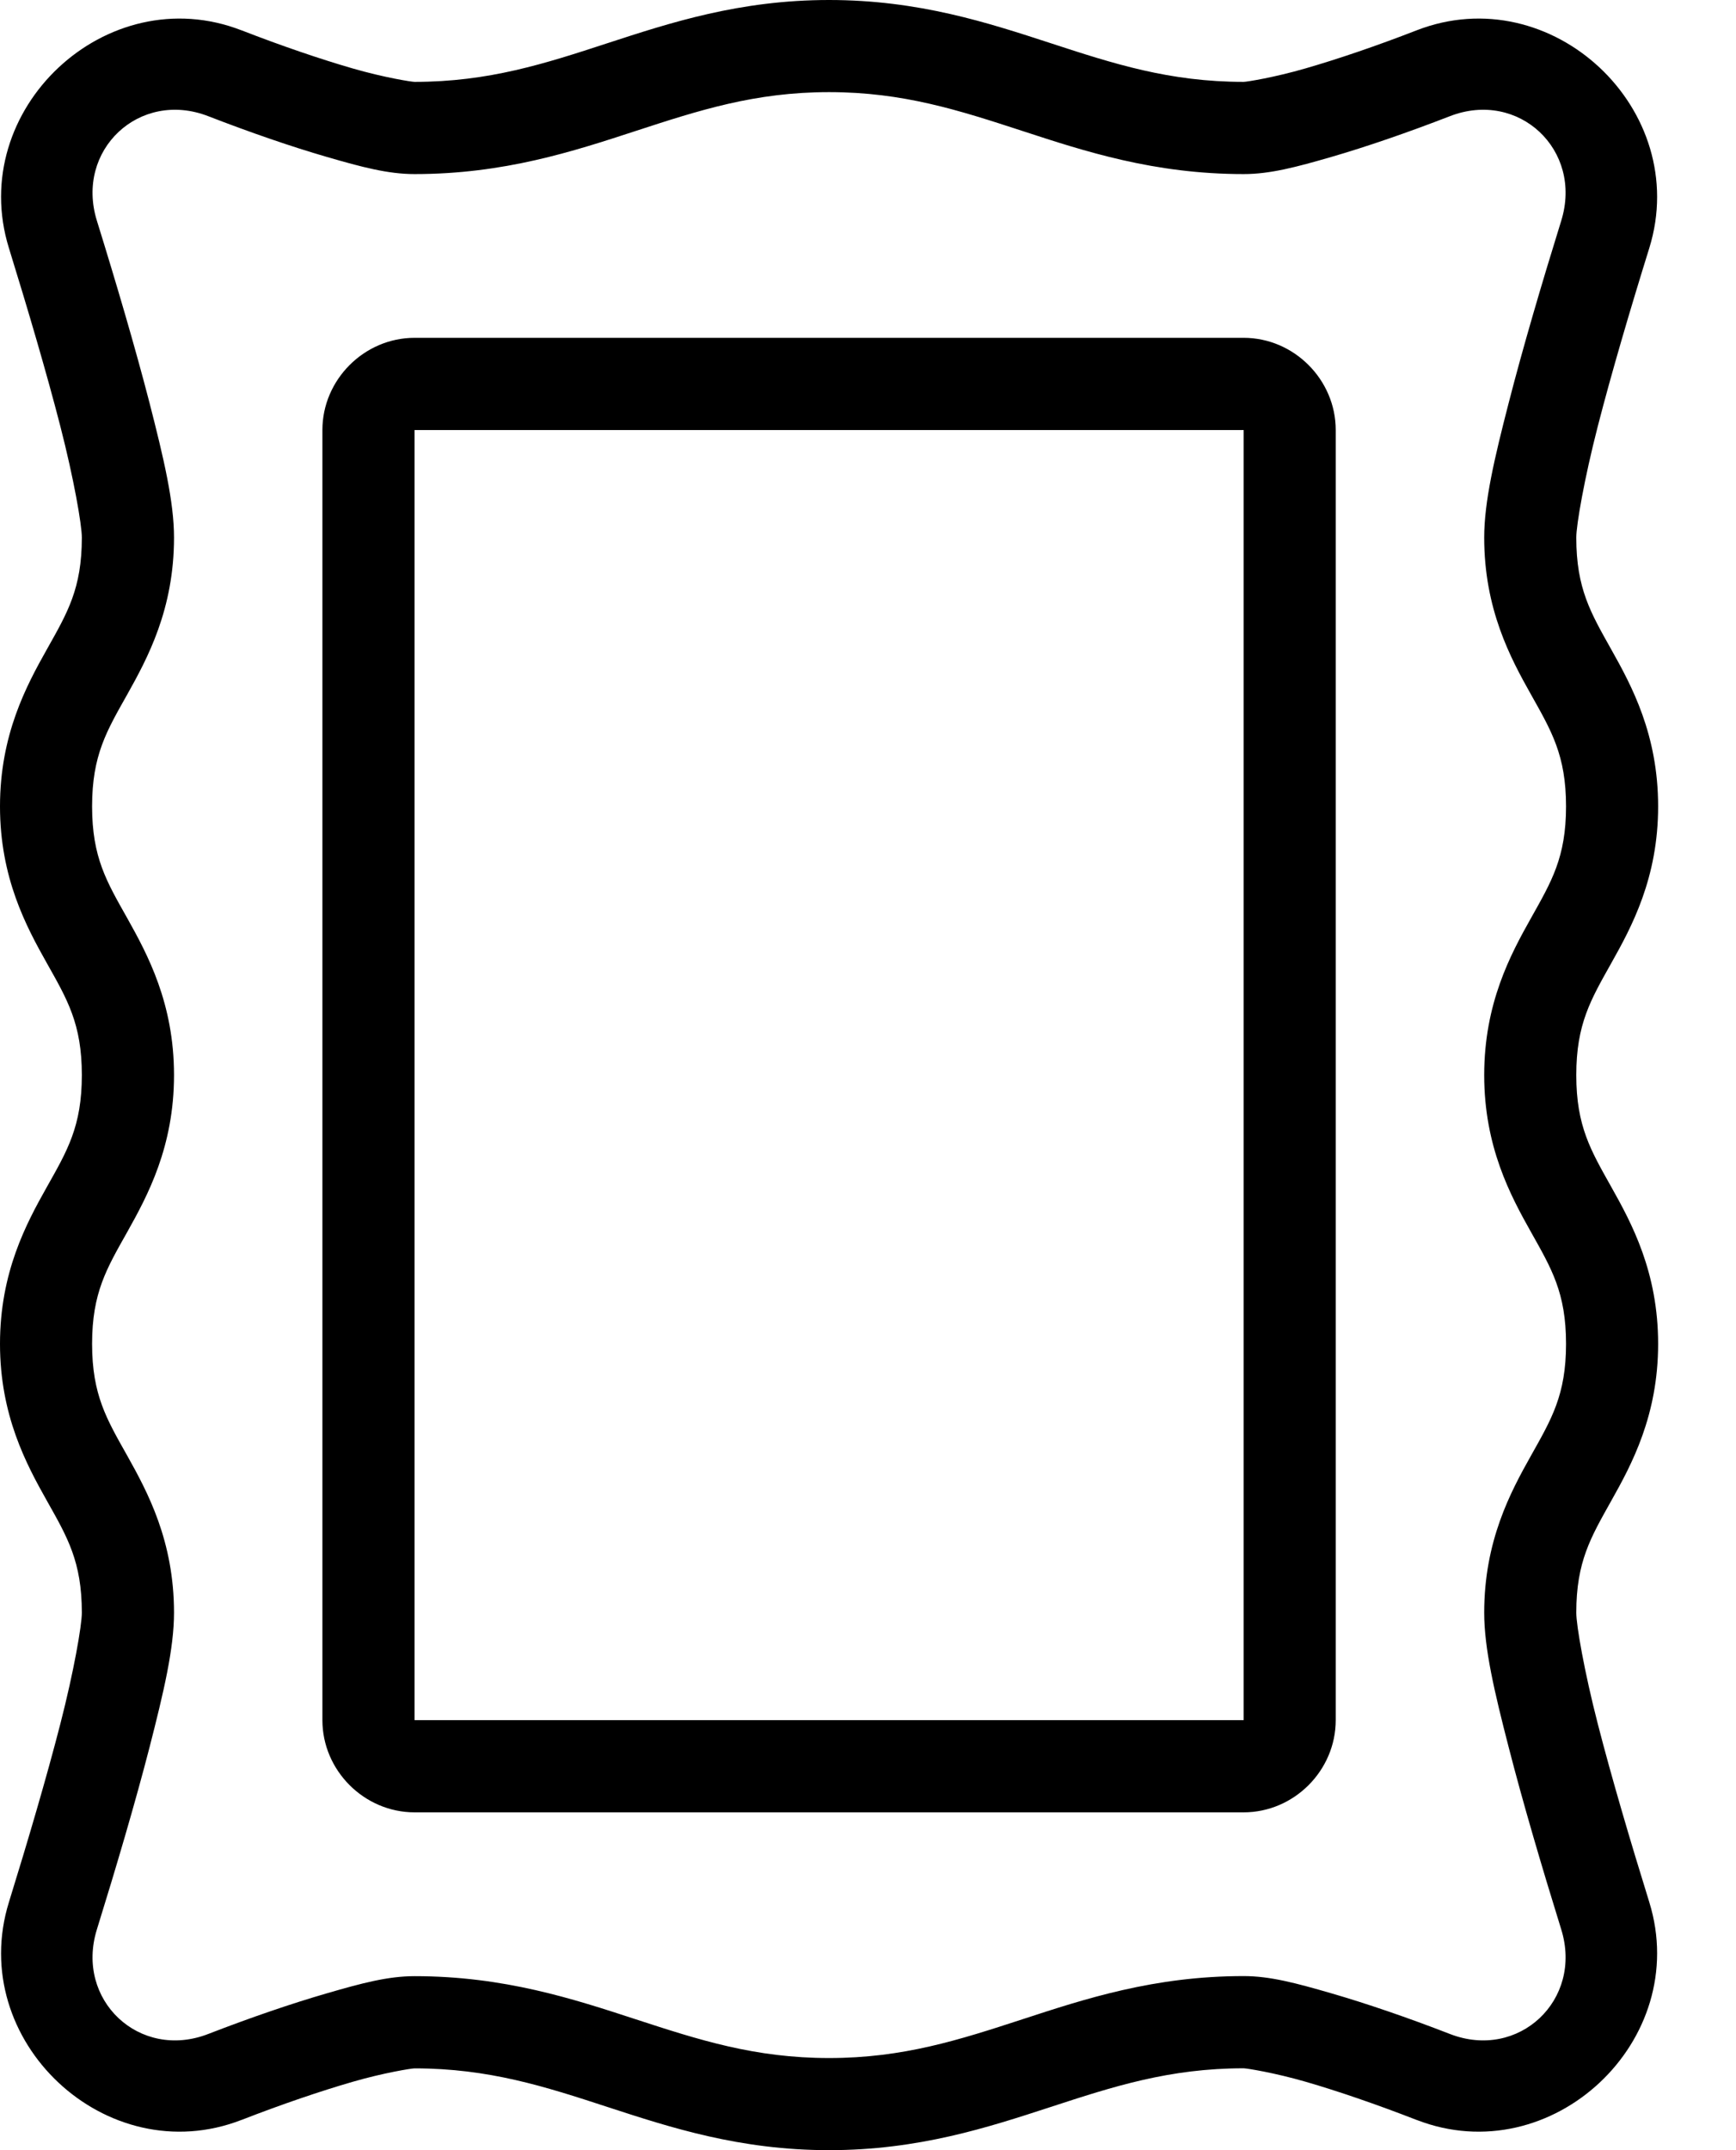 <svg width="21" height="26" viewBox="0 0 21 26" fill="none" xmlns="http://www.w3.org/2000/svg">
<path d="M0 16.25C0 17.116 0.319 17.706 0.567 18.147C0.815 18.588 0.99 18.882 0.99 19.501C0.99 19.653 0.894 20.209 0.729 20.849C0.564 21.49 0.339 22.255 0.108 23.001C-0.411 24.674 1.287 26.269 2.922 25.634H2.923C3.409 25.445 3.88 25.285 4.264 25.174C4.647 25.063 4.979 25.011 5.015 25.011C5.912 25.011 6.591 25.23 7.349 25.478C8.107 25.725 8.946 26 10.029 26C11.113 26 11.951 25.725 12.709 25.478C13.468 25.23 14.146 25.01 15.044 25.01C15.079 25.01 15.411 25.062 15.795 25.173C16.178 25.284 16.649 25.445 17.135 25.634H17.136C18.771 26.269 20.469 24.674 19.951 23.001C19.719 22.254 19.494 21.49 19.329 20.849C19.164 20.209 19.068 19.653 19.068 19.501C19.068 18.882 19.244 18.59 19.491 18.148C19.739 17.707 20.058 17.116 20.058 16.25C20.058 15.383 19.739 14.793 19.491 14.352C19.244 13.911 19.068 13.619 19.068 13C19.068 12.381 19.244 12.088 19.491 11.647C19.739 11.206 20.058 10.617 20.058 9.751C20.058 8.884 19.739 8.294 19.491 7.853C19.244 7.412 19.068 7.119 19.068 6.5C19.068 6.348 19.164 5.791 19.329 5.151C19.494 4.51 19.719 3.746 19.951 3C20.469 1.327 18.771 -0.268 17.136 0.367C16.65 0.556 16.177 0.716 15.793 0.827C15.41 0.938 15.079 0.99 15.044 0.99C14.146 0.99 13.468 0.77 12.709 0.522C11.951 0.275 11.113 -8.36328e-07 10.029 -8.36328e-07C8.946 -8.36328e-07 8.107 0.275 7.349 0.522C6.591 0.77 5.912 0.99 5.015 0.99C4.98 0.99 4.647 0.938 4.264 0.827C3.88 0.716 3.409 0.556 2.923 0.367H2.922C1.287 -0.268 -0.411 1.327 0.108 3C0.339 3.747 0.564 4.51 0.729 5.151C0.894 5.791 0.99 6.348 0.99 6.5C0.99 7.119 0.815 7.41 0.567 7.852C0.319 8.293 0 8.884 0 9.751C0 10.617 0.319 11.206 0.567 11.647C0.815 12.088 0.99 12.381 0.99 13C0.99 13.619 0.815 13.912 0.567 14.353C0.319 14.794 0 15.383 0 16.25ZM1.114 16.25C1.114 15.631 1.291 15.339 1.539 14.898C1.786 14.457 2.105 13.867 2.105 13C2.105 12.133 1.786 11.543 1.539 11.102C1.291 10.661 1.114 10.37 1.114 9.751C1.114 9.131 1.291 8.839 1.539 8.398C1.786 7.957 2.105 7.367 2.105 6.5C2.105 6.068 1.981 5.543 1.809 4.873C1.636 4.203 1.407 3.426 1.172 2.669C0.907 1.815 1.687 1.082 2.519 1.405C3.033 1.604 3.53 1.775 3.955 1.898C4.379 2.021 4.694 2.105 5.015 2.105C6.098 2.105 6.937 1.83 7.695 1.582C8.453 1.335 9.131 1.114 10.029 1.114C10.927 1.114 11.605 1.335 12.363 1.582C13.122 1.83 13.96 2.105 15.044 2.105C15.364 2.105 15.679 2.021 16.104 1.898C16.528 1.775 17.025 1.604 17.539 1.405C18.371 1.082 19.151 1.815 18.886 2.669C18.651 3.426 18.422 4.203 18.25 4.873C18.077 5.543 17.954 6.068 17.954 6.5C17.954 7.367 18.272 7.957 18.52 8.398C18.767 8.839 18.944 9.132 18.944 9.751C18.944 10.369 18.767 10.661 18.52 11.102C18.272 11.543 17.954 12.133 17.954 13C17.954 13.867 18.272 14.457 18.52 14.898C18.767 15.339 18.944 15.63 18.944 16.25C18.944 16.869 18.767 17.161 18.52 17.602C18.272 18.043 17.954 18.634 17.954 19.501C17.954 19.933 18.077 20.457 18.25 21.127C18.422 21.797 18.651 22.574 18.886 23.331C19.151 24.184 18.371 24.918 17.539 24.595C17.026 24.396 16.528 24.226 16.104 24.103C15.679 23.98 15.364 23.895 15.044 23.895C13.96 23.895 13.122 24.171 12.363 24.419C11.605 24.666 10.927 24.886 10.029 24.886C9.131 24.886 8.453 24.666 7.695 24.419C6.937 24.171 6.098 23.896 5.015 23.896C4.694 23.896 4.379 23.98 3.955 24.103C3.53 24.226 3.033 24.396 2.519 24.595C1.687 24.918 0.907 24.184 1.172 23.331C1.407 22.574 1.636 21.798 1.809 21.128C1.981 20.458 2.105 19.933 2.105 19.501C2.105 18.634 1.786 18.043 1.539 17.602C1.291 17.161 1.114 16.868 1.114 16.25ZM3.9 20.8C3.9 21.41 4.406 21.915 5.015 21.915H15.044C15.653 21.915 16.158 21.41 16.158 20.8V5.2C16.158 4.591 15.653 4.085 15.044 4.085H5.015C4.406 4.085 3.9 4.591 3.9 5.2L3.9 20.8ZM5.015 20.8L5.015 5.2H15.044L15.044 20.8H5.015Z" fill="black"/>
</svg>
